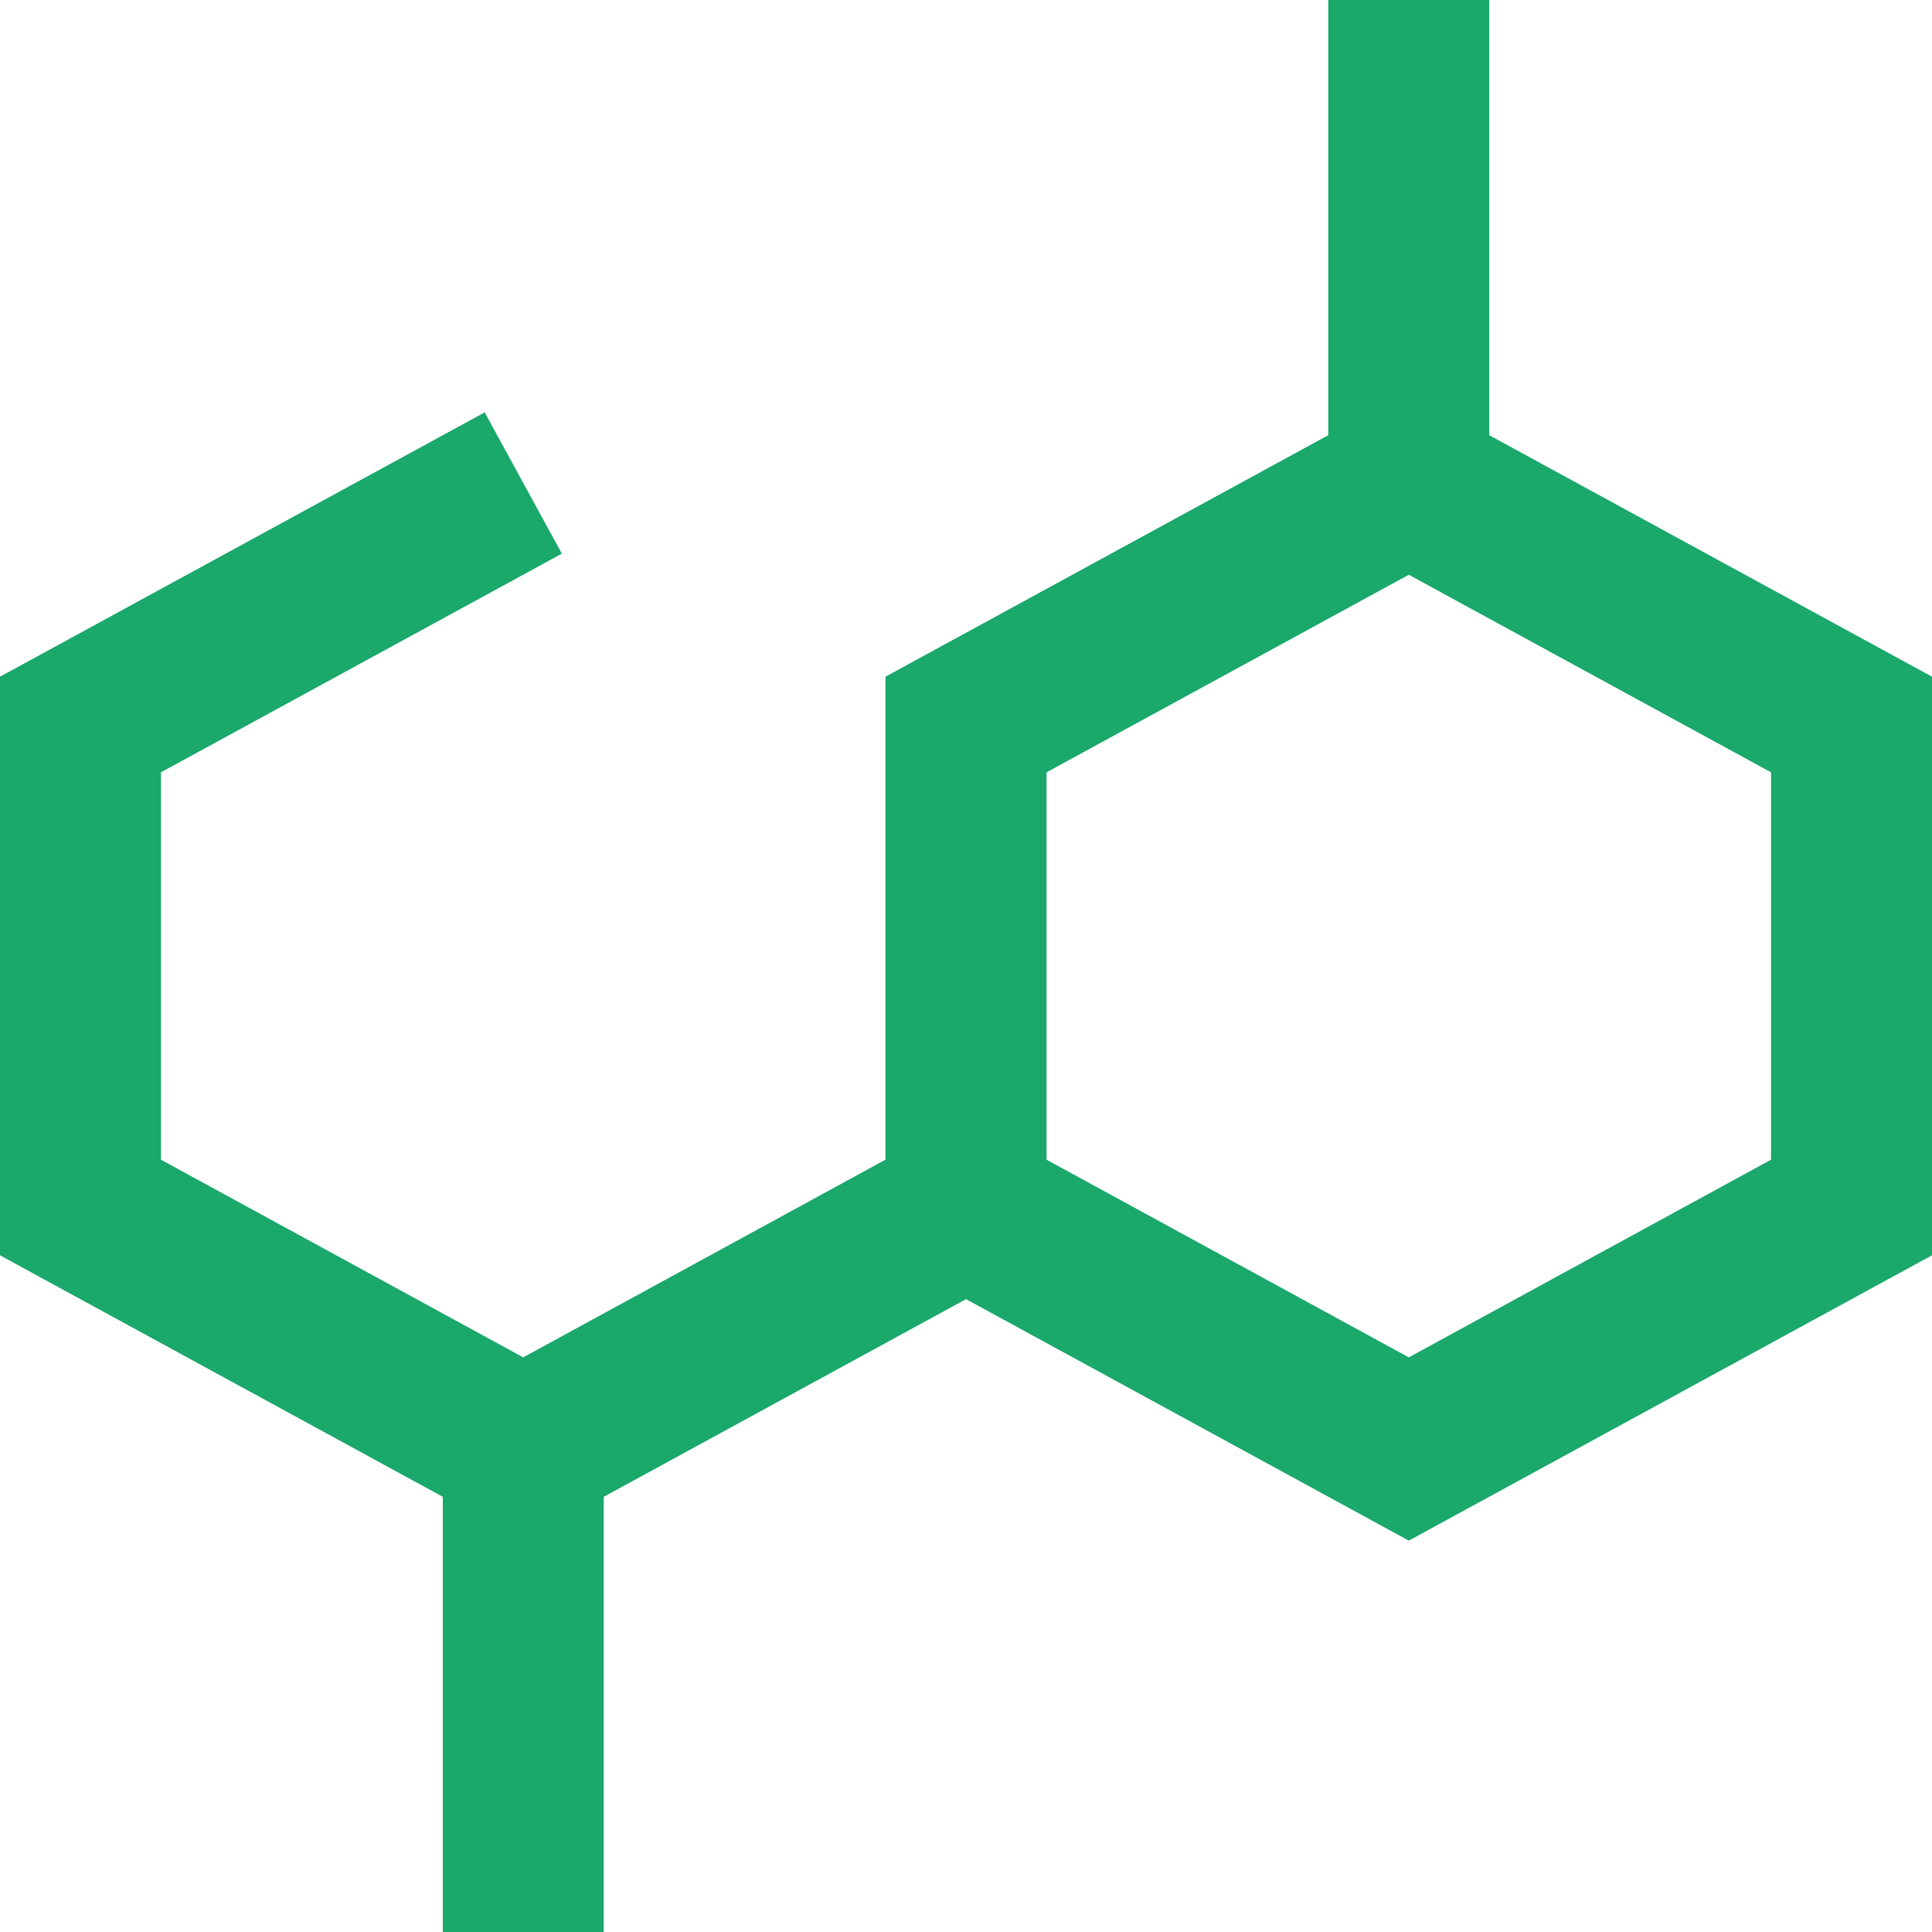 <svg width="16" height="16" viewBox="0 0 16 16" fill="none" xmlns="http://www.w3.org/2000/svg">
<path d="M12.333 0H11V3.604L7.333 5.604V9.604L4.333 11.241L1.333 9.604V6.396L4.653 4.585L4.014 3.415L0 5.604V10.396L3.667 12.396V16H5V12.396L8 10.759L11.667 12.759L16 10.396V5.604L12.333 3.604V0ZM14.667 9.604L11.667 11.241L8.667 9.604V6.396L11.667 4.76L14.667 6.396V9.604Z" fill="#1BA86B"/>
</svg>
